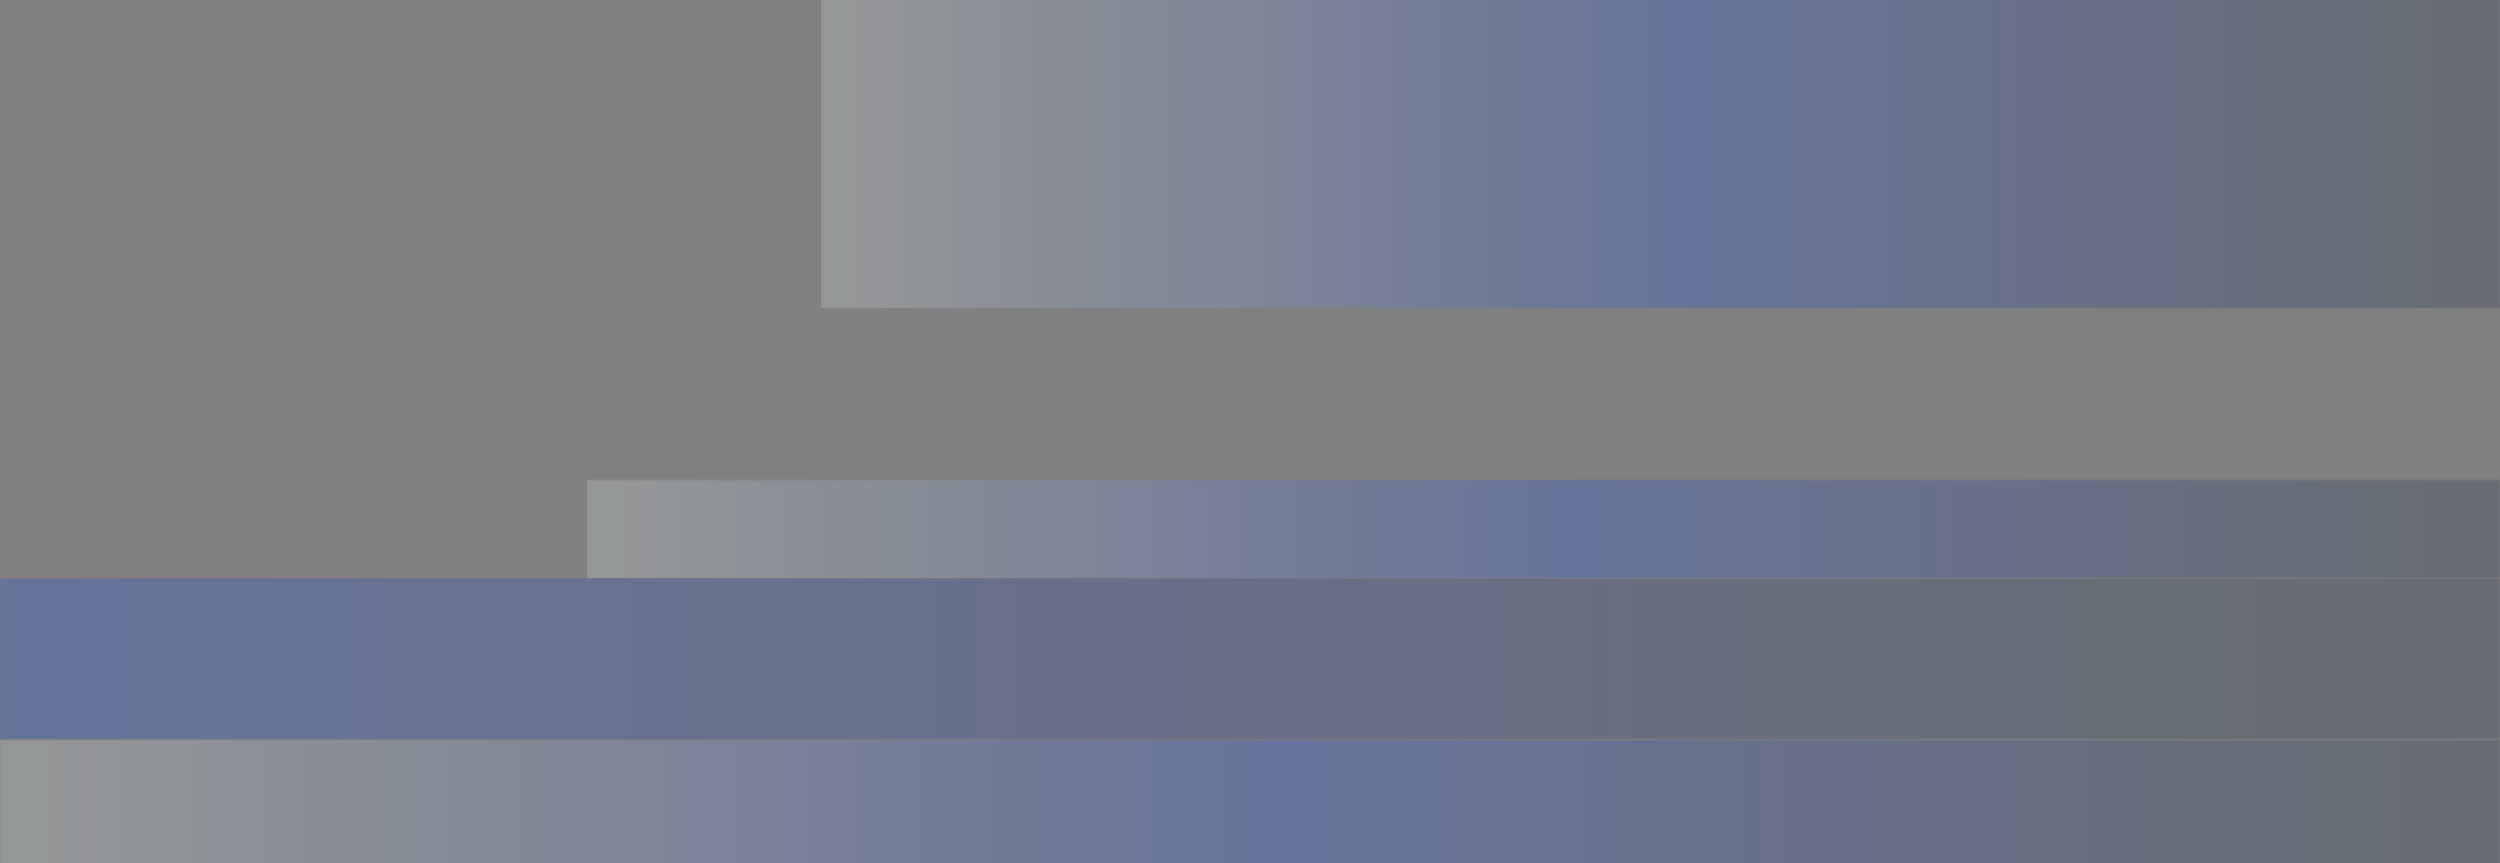 <svg width="1280" height="442" viewBox="0 0 1280 442" fill="none" xmlns="http://www.w3.org/2000/svg">
<rect x="0" y="0" width="1280" height="442" fill="#808080" stroke="none"/>
<g opacity="0.2" clip-path="url(#clip0_589_21359)">
<mask id="mask0_589_21359" style="mask-type:luminance" maskUnits="userSpaceOnUse" x="300" y="245" width="980" height="52">
<path d="M1280 245.5H300.363V296.056H1280V245.5Z" fill="white"/>
</mask>
<g mask="url(#mask0_589_21359)">
<path d="M1280 245.5H300.363V296.056H1280V245.5Z" fill="url(#paint0_linear_589_21359)"/>
</g>
<mask id="mask1_589_21359" style="mask-type:luminance" maskUnits="userSpaceOnUse" x="420" y="-18" width="860" height="176">
<path d="M1280 -18H420.311V157.92H1280V-18Z" fill="white"/>
</mask>
<g mask="url(#mask1_589_21359)">
<path d="M1280 -18H420.311V157.92H1280V-18Z" fill="url(#paint1_linear_589_21359)"/>
</g>
<mask id="mask2_589_21359" style="mask-type:luminance" maskUnits="userSpaceOnUse" x="0" y="296" width="1280" height="83">
<path d="M1280 296.057H0V378.695H1280V296.057Z" fill="white"/>
</mask>
<g mask="url(#mask2_589_21359)">
<path d="M1280 296.057H0V378.695H1280V296.057Z" fill="url(#paint2_linear_589_21359)"/>
</g>
<mask id="mask3_589_21359" style="mask-type:luminance" maskUnits="userSpaceOnUse" x="0" y="378" width="1280" height="84">
<path d="M1280 378.695H0V461.334H1280V378.695Z" fill="white"/>
</mask>
<g mask="url(#mask3_589_21359)">
<path d="M1280 378.695H0V461.334H1280V378.695Z" fill="url(#paint3_linear_589_21359)"/>
</g>
</g>
<defs>
<linearGradient id="paint0_linear_589_21359" x1="318.262" y1="271.637" x2="1297.9" y2="271.637" gradientUnits="userSpaceOnUse">
<stop stop-color="#ECEEEE"/>
<stop offset="0.5" stop-color="#0042FF"/>
<stop offset="1" stop-color="#141C36"/>
</linearGradient>
<linearGradient id="paint1_linear_589_21359" x1="436.018" y1="72.948" x2="1295.71" y2="72.948" gradientUnits="userSpaceOnUse">
<stop stop-color="#ECEEEE"/>
<stop offset="0.5" stop-color="#0042FF"/>
<stop offset="1" stop-color="#141C36"/>
</linearGradient>
<linearGradient id="paint2_linear_589_21359" x1="23.387" y1="338.779" x2="1303.39" y2="338.779" gradientUnits="userSpaceOnUse">
<stop stop-color="#0042FF"/>
<stop offset="1" stop-color="#141C36"/>
</linearGradient>
<linearGradient id="paint3_linear_589_21359" x1="23.387" y1="421.418" x2="1303.39" y2="421.418" gradientUnits="userSpaceOnUse">
<stop stop-color="#ECEEEE"/>
<stop offset="0.5" stop-color="#0042FF"/>
<stop offset="1" stop-color="#141C36"/>
</linearGradient>
<clipPath id="clip0_589_21359">
<rect width="1280" height="479.333" fill="white" transform="translate(0 -18)"/>
</clipPath>
</defs>
</svg>
